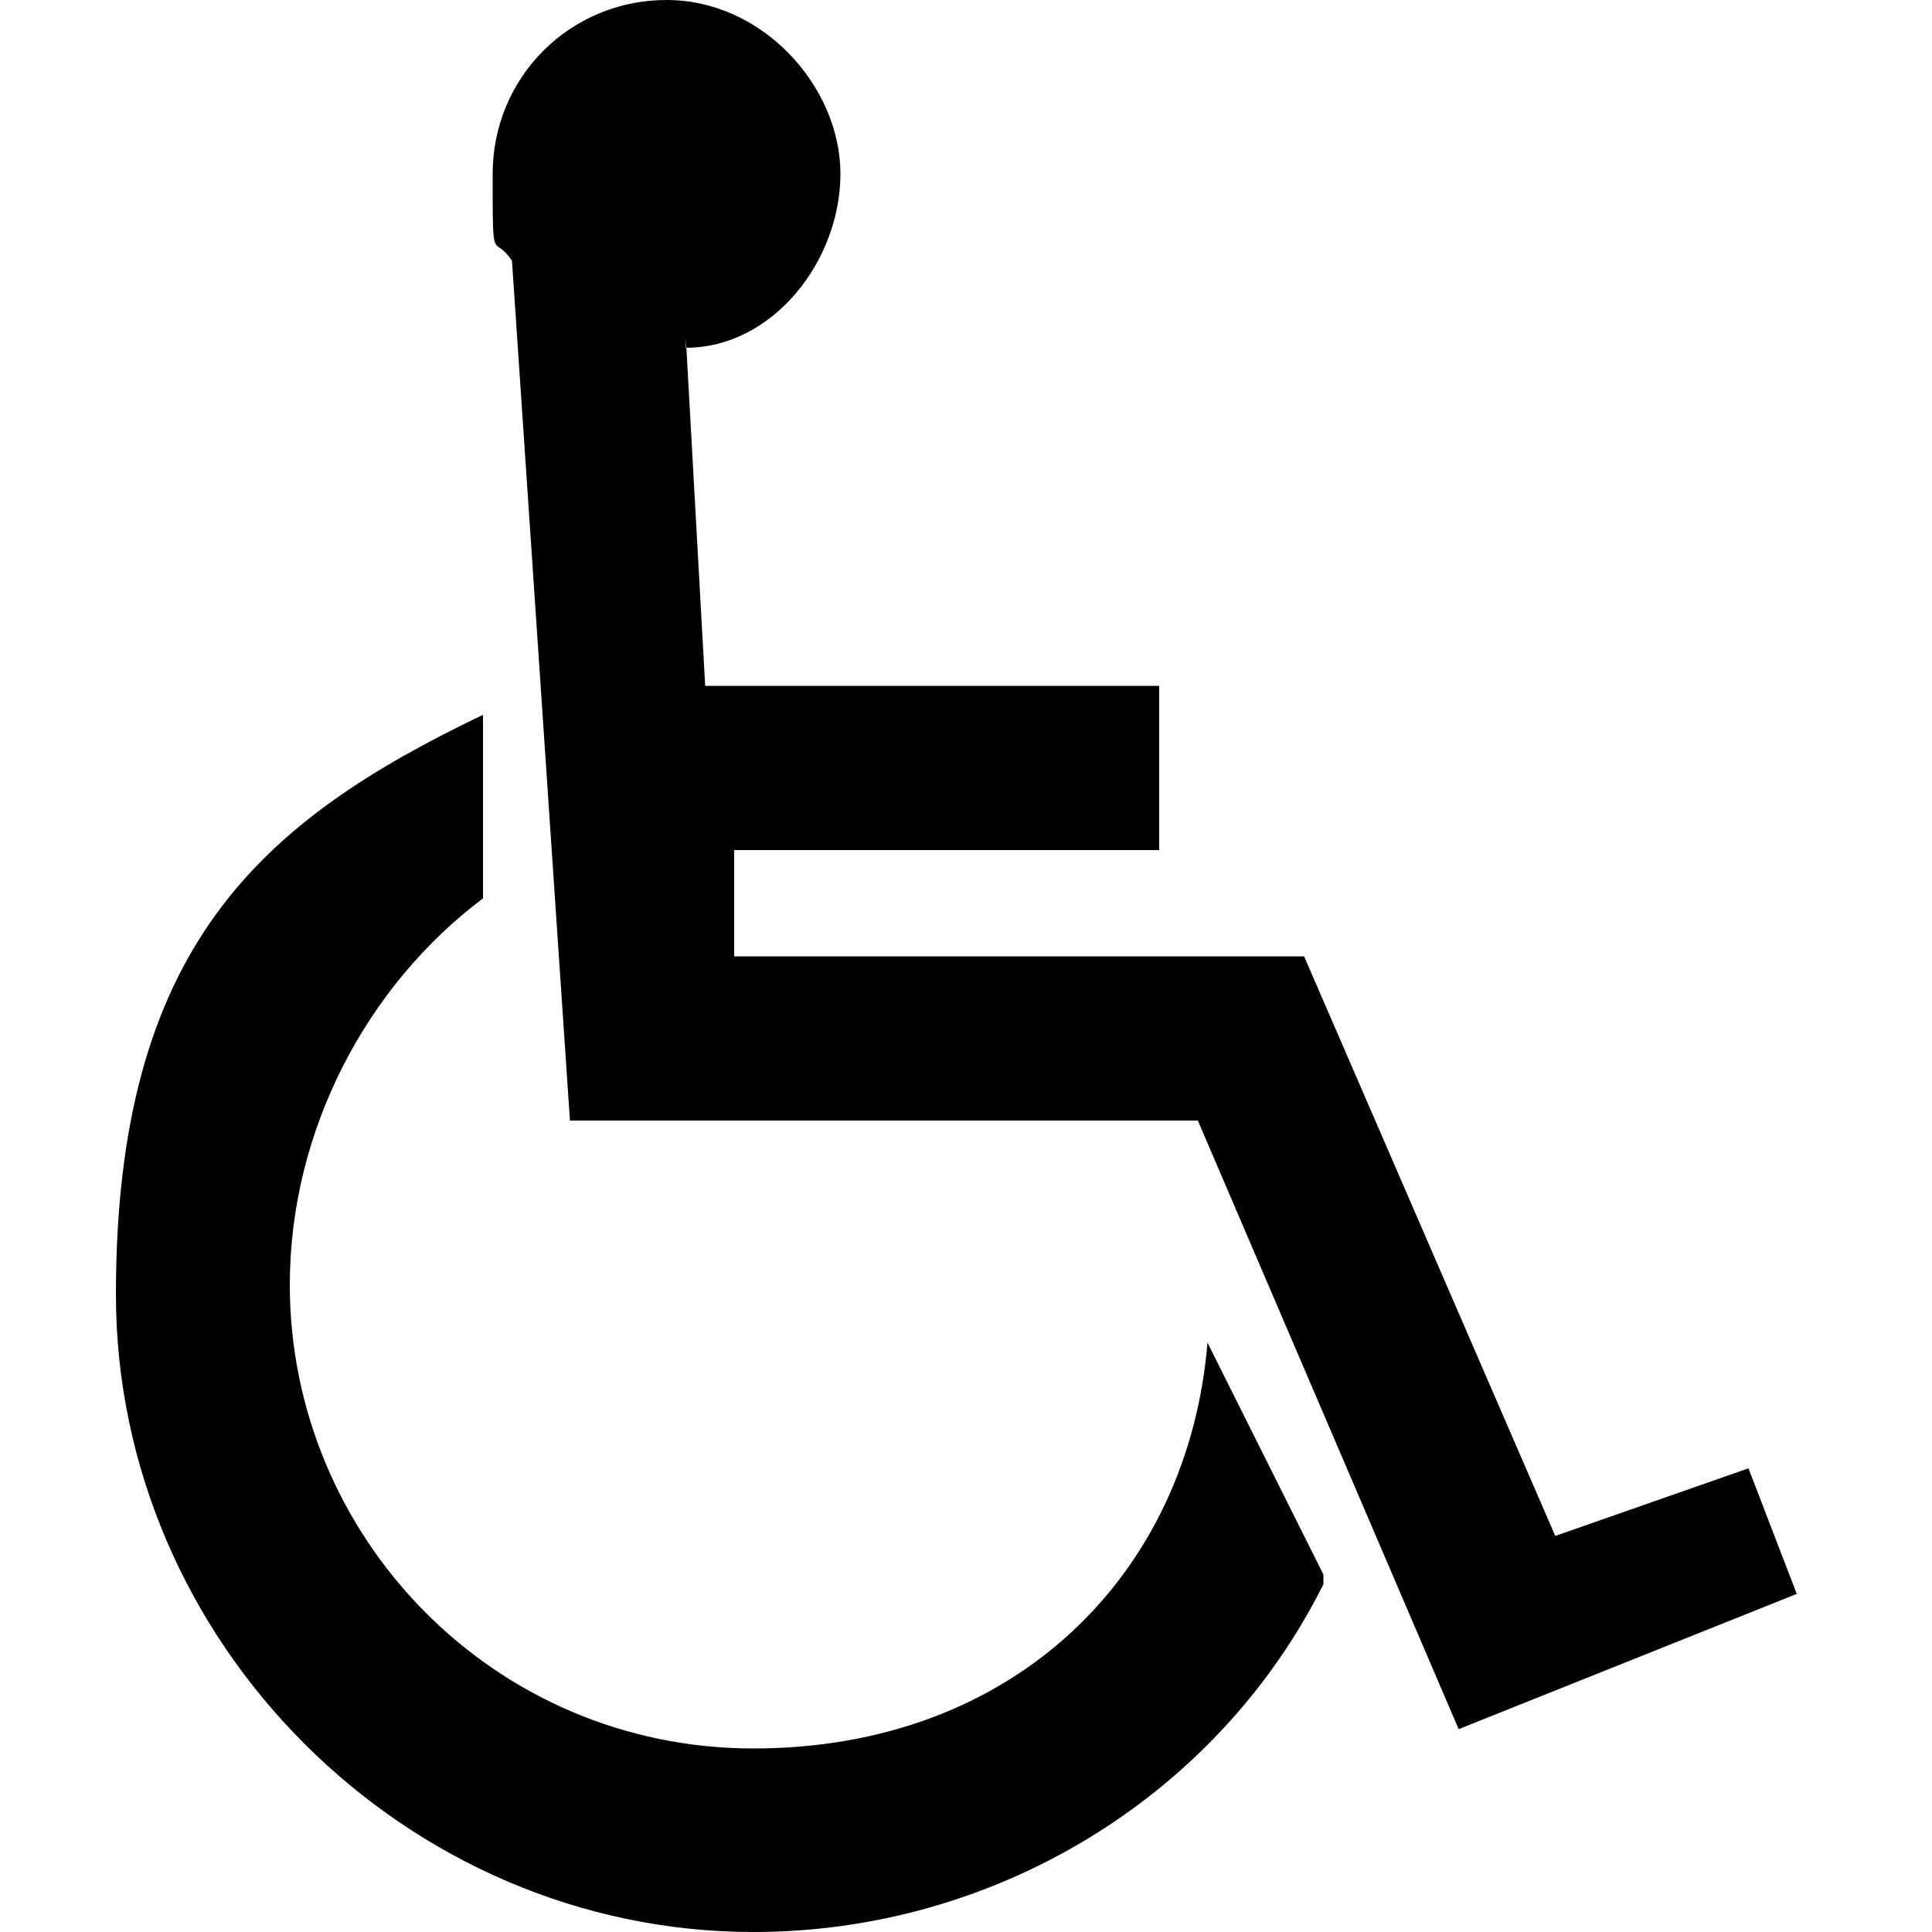 <?xml version="1.0" encoding="UTF-8"?>
<svg id="a" data-name="Layer 1" xmlns="http://www.w3.org/2000/svg" width="20" height="20" viewBox="0 0 20 20">
  <path d="M7.1,3.6c.9,0,1.6-.9,1.6-1.8S7.9,0,6.9,0s-1.8,.8-1.8,1.8,0,.6,.2,.9l.6,8.9h6.5s2.7,6.3,2.7,6.3l3.5-1.4-.5-1.3-2,.7-2.6-6H7.6s0-1.1,0-1.1h4.4s0-1.7,0-1.7H7.3s-.2-3.6-.2-3.6Z" fill-rule="evenodd"/>
  <path d="M13.7,16.4c-1.1,2.2-3.4,3.6-5.9,3.6-3.6,0-6.6-3-6.6-6.6s1.5-4.9,3.8-6v1.9c-1.2,.9-2,2.4-2,4,0,2.6,2.1,4.8,4.8,4.8s4.5-1.8,4.7-4.2l1.2,2.4Z" fill-rule="evenodd"/>
</svg>